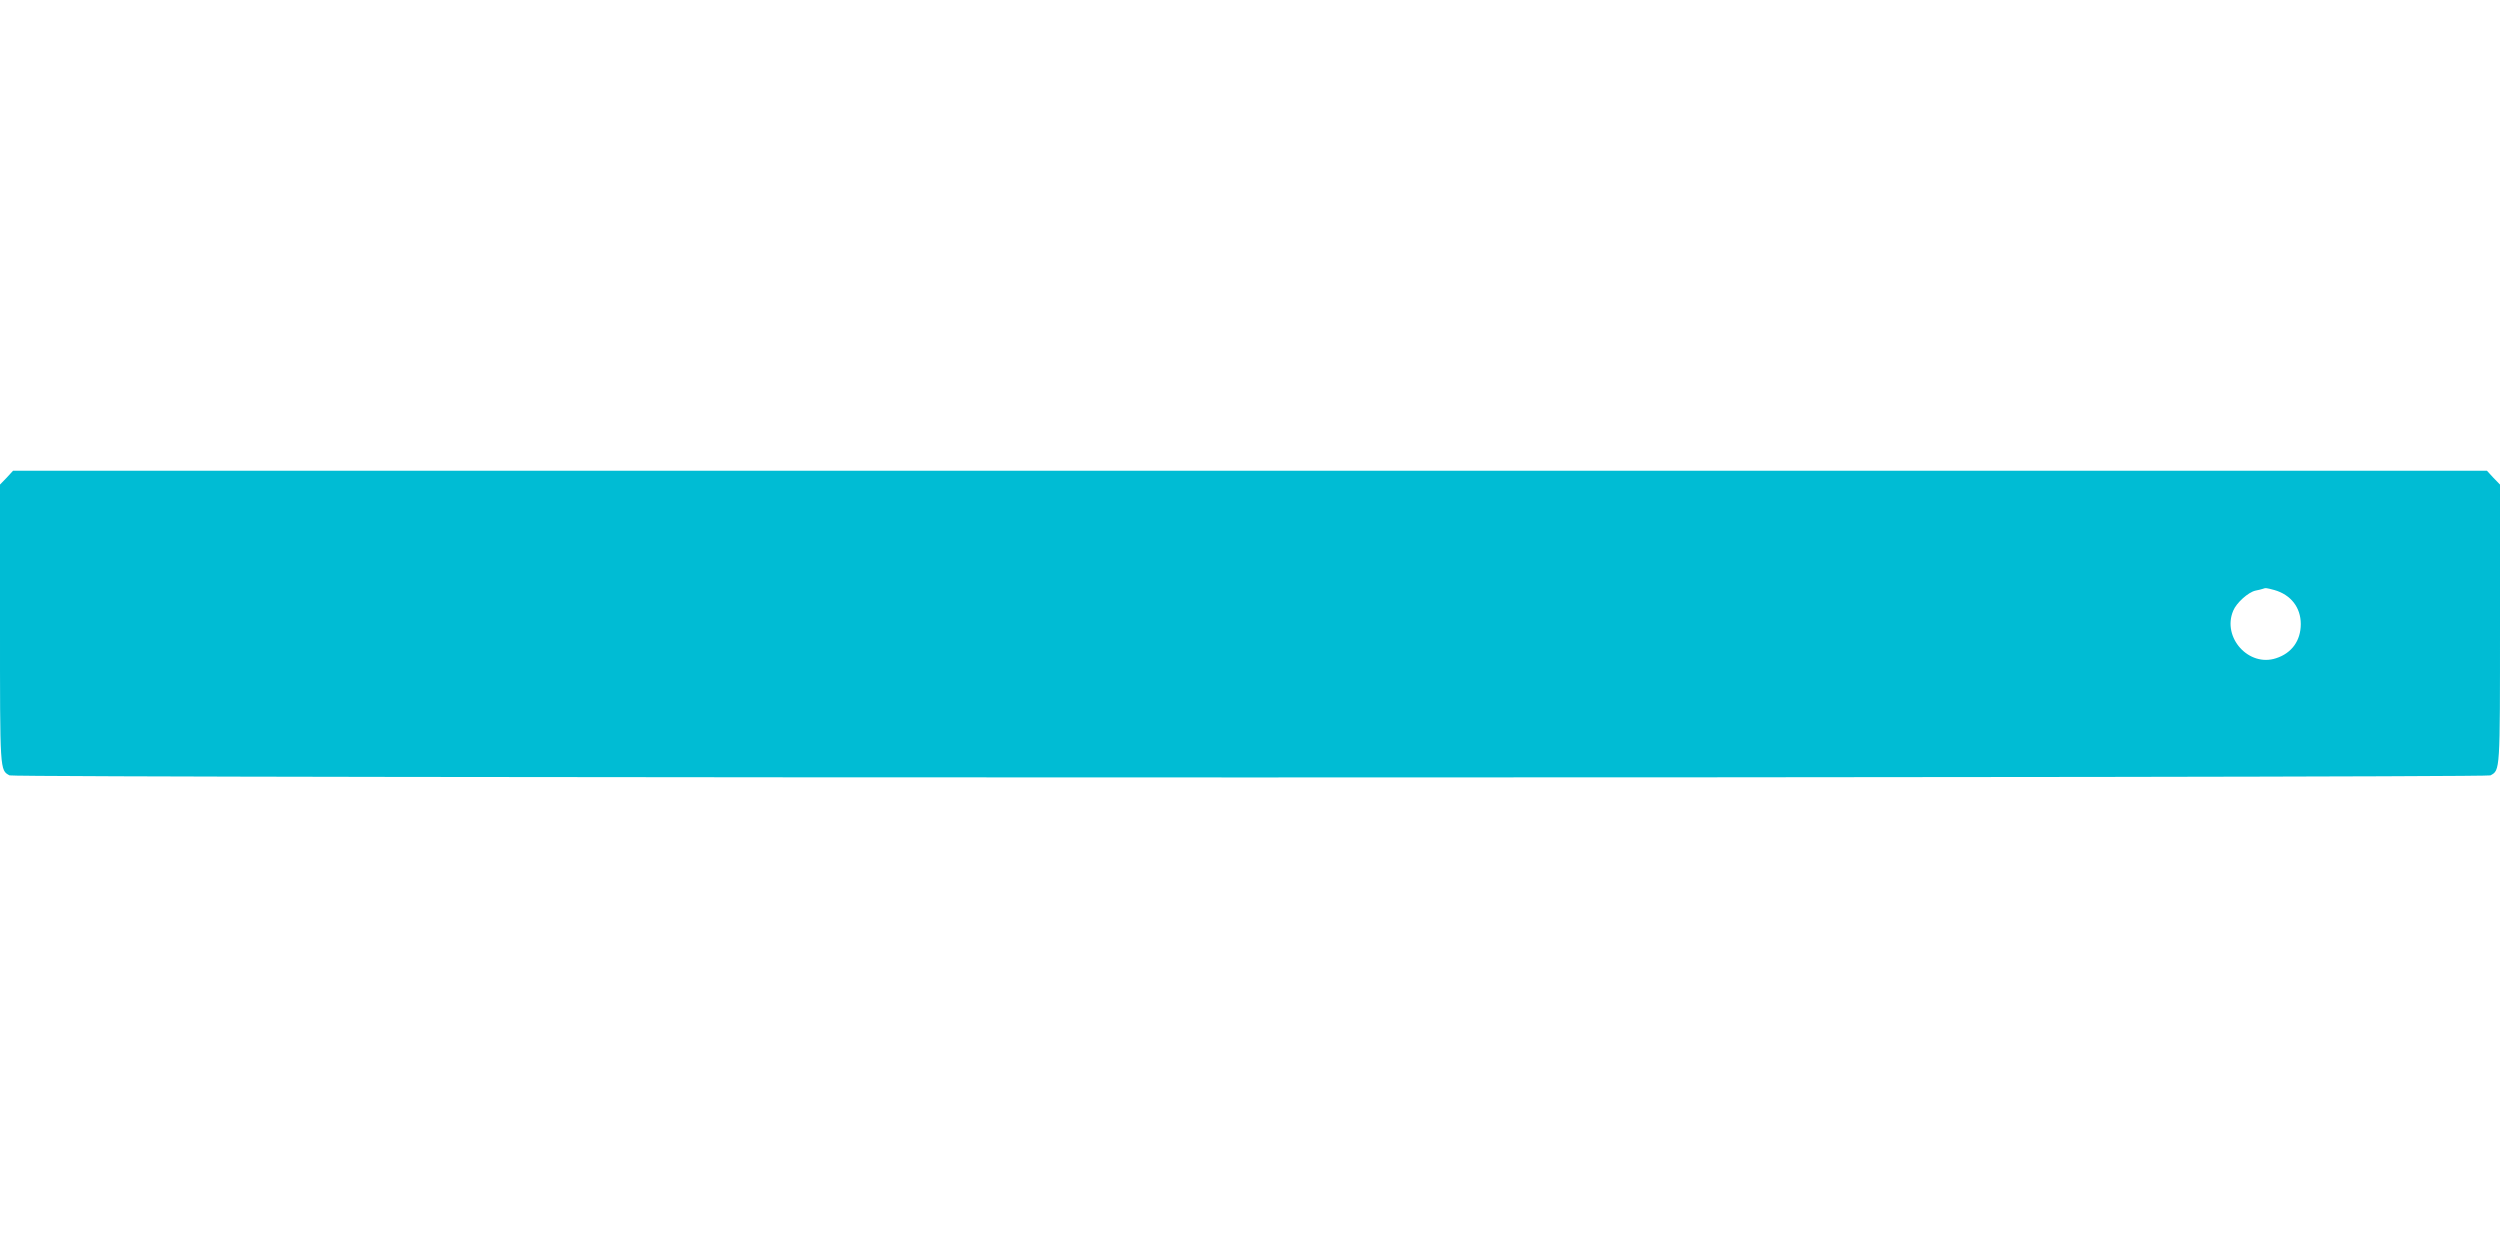 <?xml version="1.0" standalone="no"?>
<!DOCTYPE svg PUBLIC "-//W3C//DTD SVG 20010904//EN"
 "http://www.w3.org/TR/2001/REC-SVG-20010904/DTD/svg10.dtd">
<svg version="1.0" xmlns="http://www.w3.org/2000/svg"
 width="1280pt" height="640pt" viewBox="0 0 1280 640"
 preserveAspectRatio="xMidYMid meet">
<g transform="translate(0,640) scale(0.1,-0.1)"
fill="#00bcd4" stroke="none">
<path d="M34 3954 l-34 -35 0 -710 c0 -761 -1 -752 49 -779 27 -14 12675 -14
12702 0 50 27 49 18 49 779 l0 710 -34 35 -33 36 -6333 0 -6333 0 -33 -36z
m11611 -575 c84 -24 135 -89 135 -174 0 -85 -46 -149 -126 -175 -140 -47 -278
106 -220 243 16 40 77 95 114 103 15 3 32 7 37 9 16 6 18 5 60 -6z"/>
</g>
</svg>
